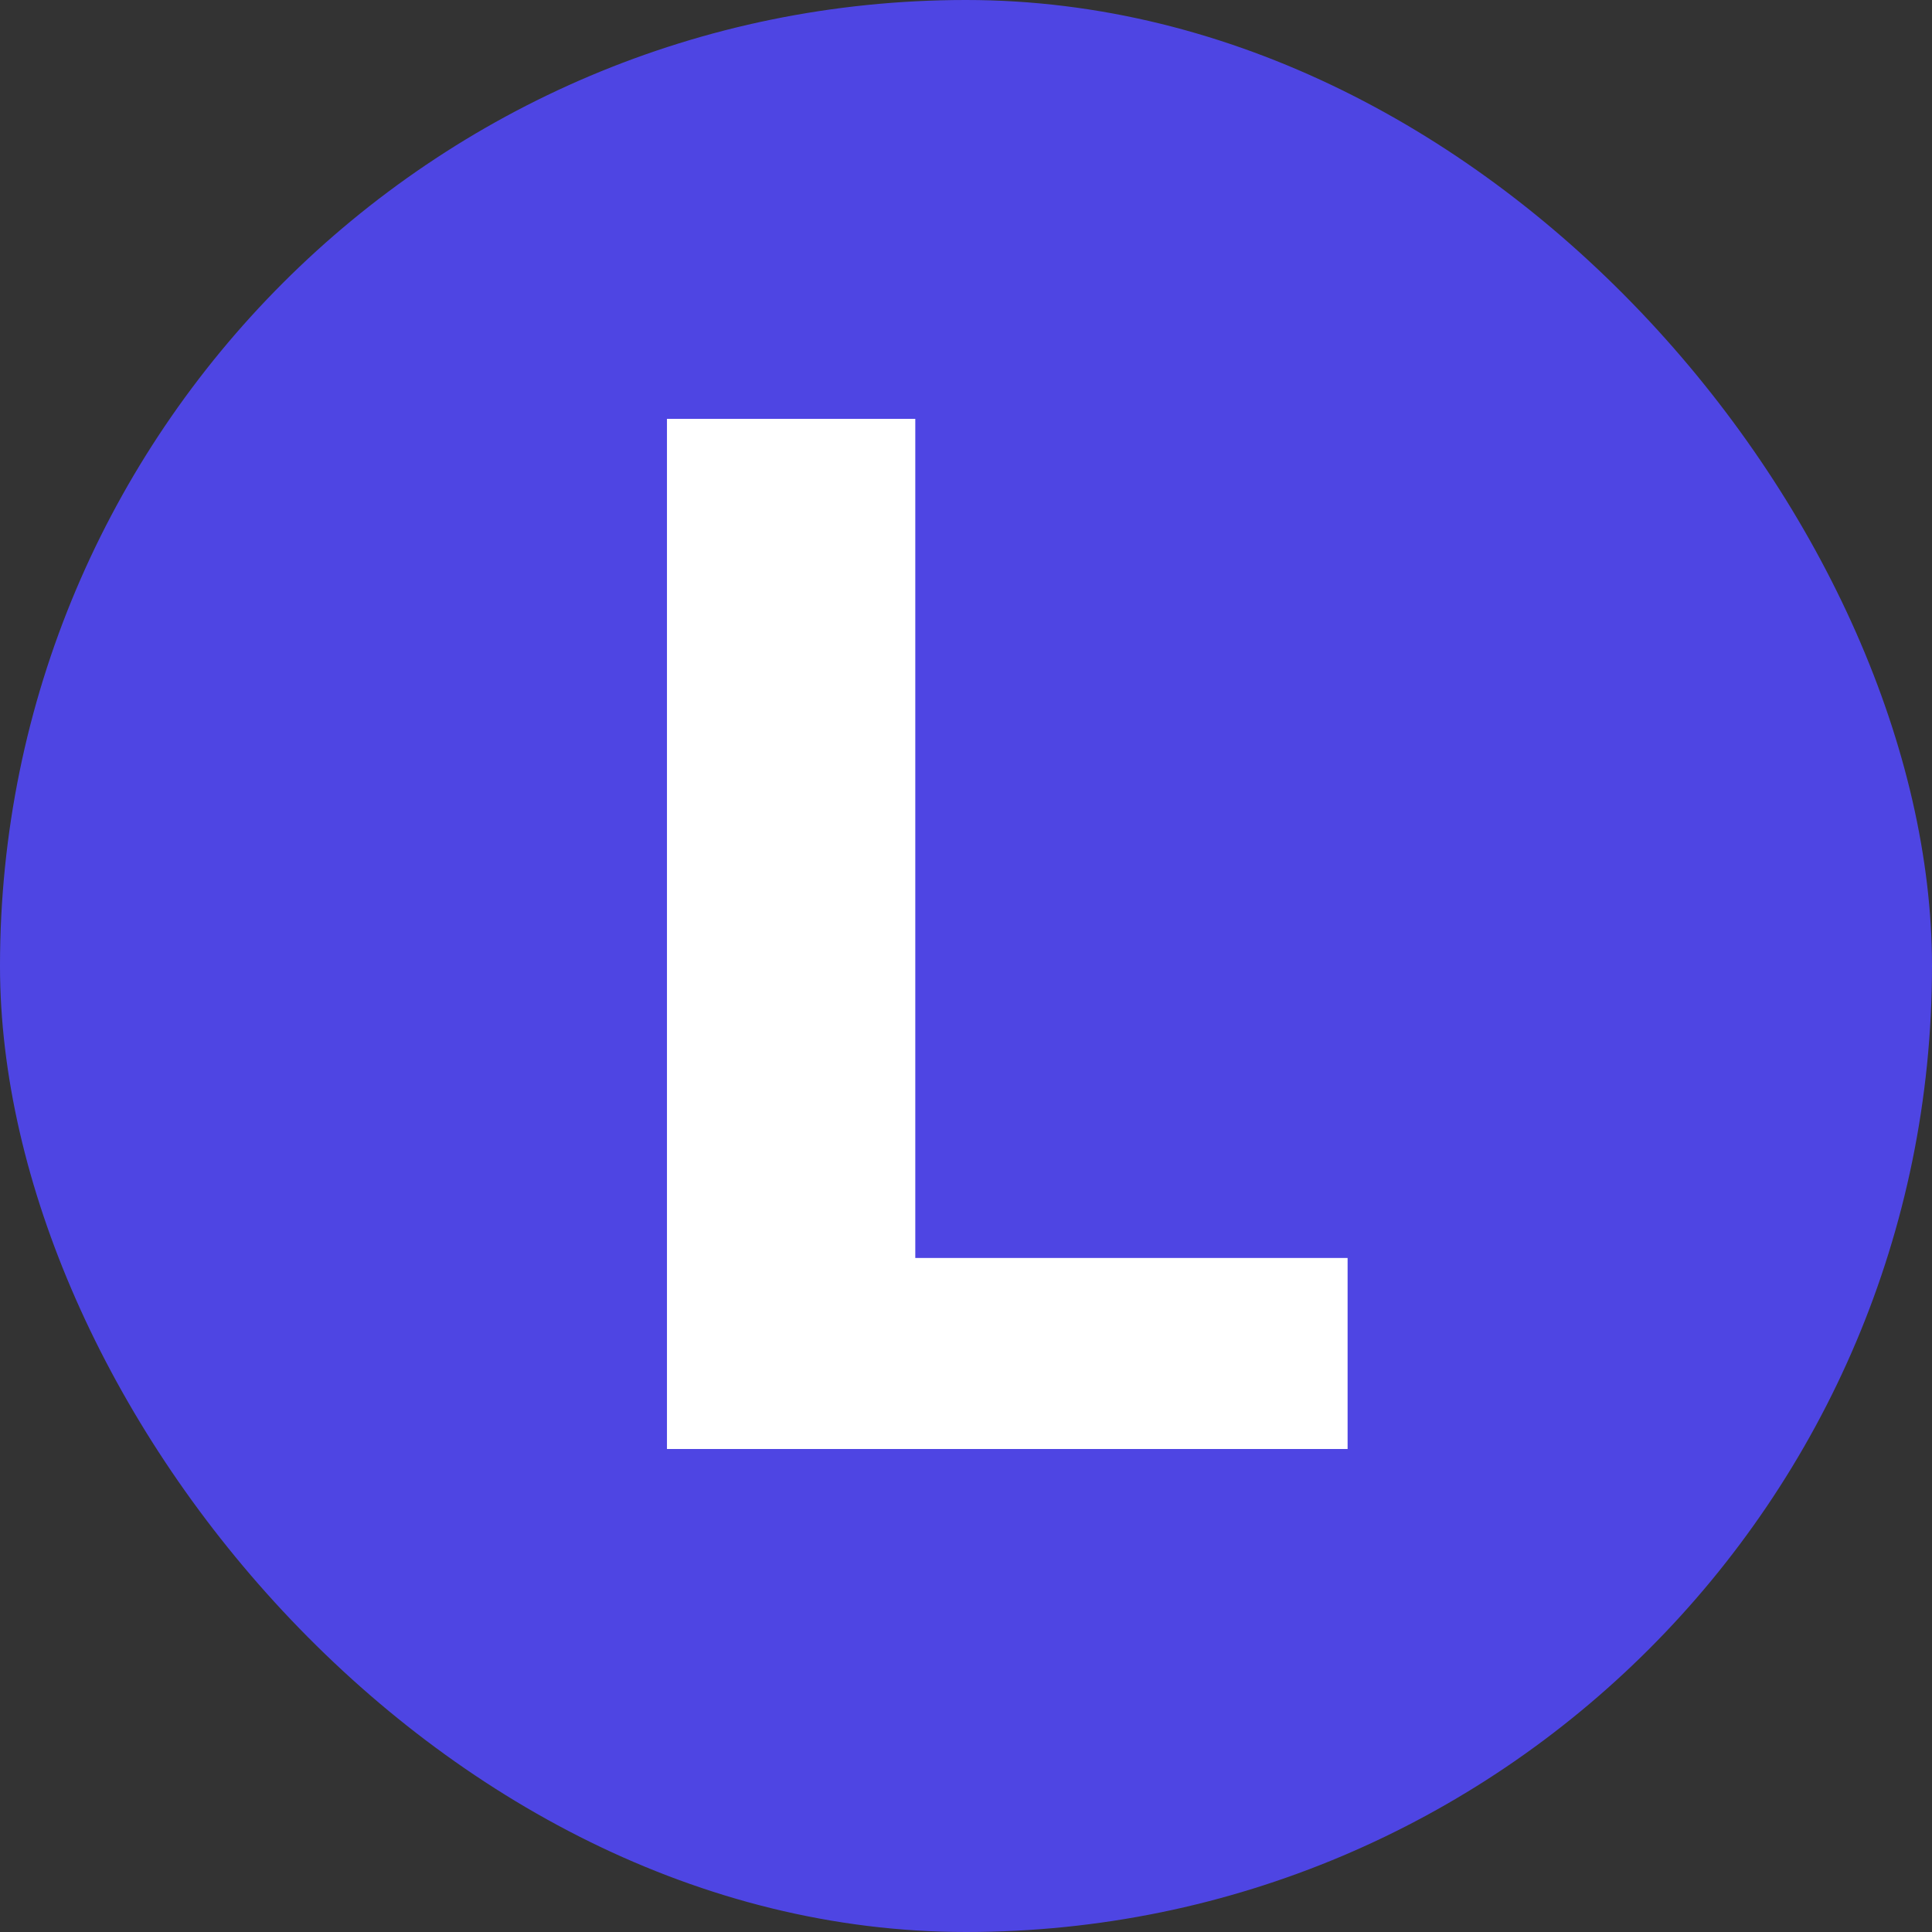 <svg width="64" height="64" viewBox="0 0 64 64" fill="none" xmlns="http://www.w3.org/2000/svg">
<rect x="0" y="0" width="64" height="64" fill="#333333" stroke="none"/>
<rect width="64" height="64" rx="32" fill="#4F46E5" fill-opacity="0.99"/>
<path d="M44.641 41.672V48H27.391V41.672H44.641ZM30.32 13.875V48H22.094V13.875H30.32Z" fill="white"/>
</svg>
